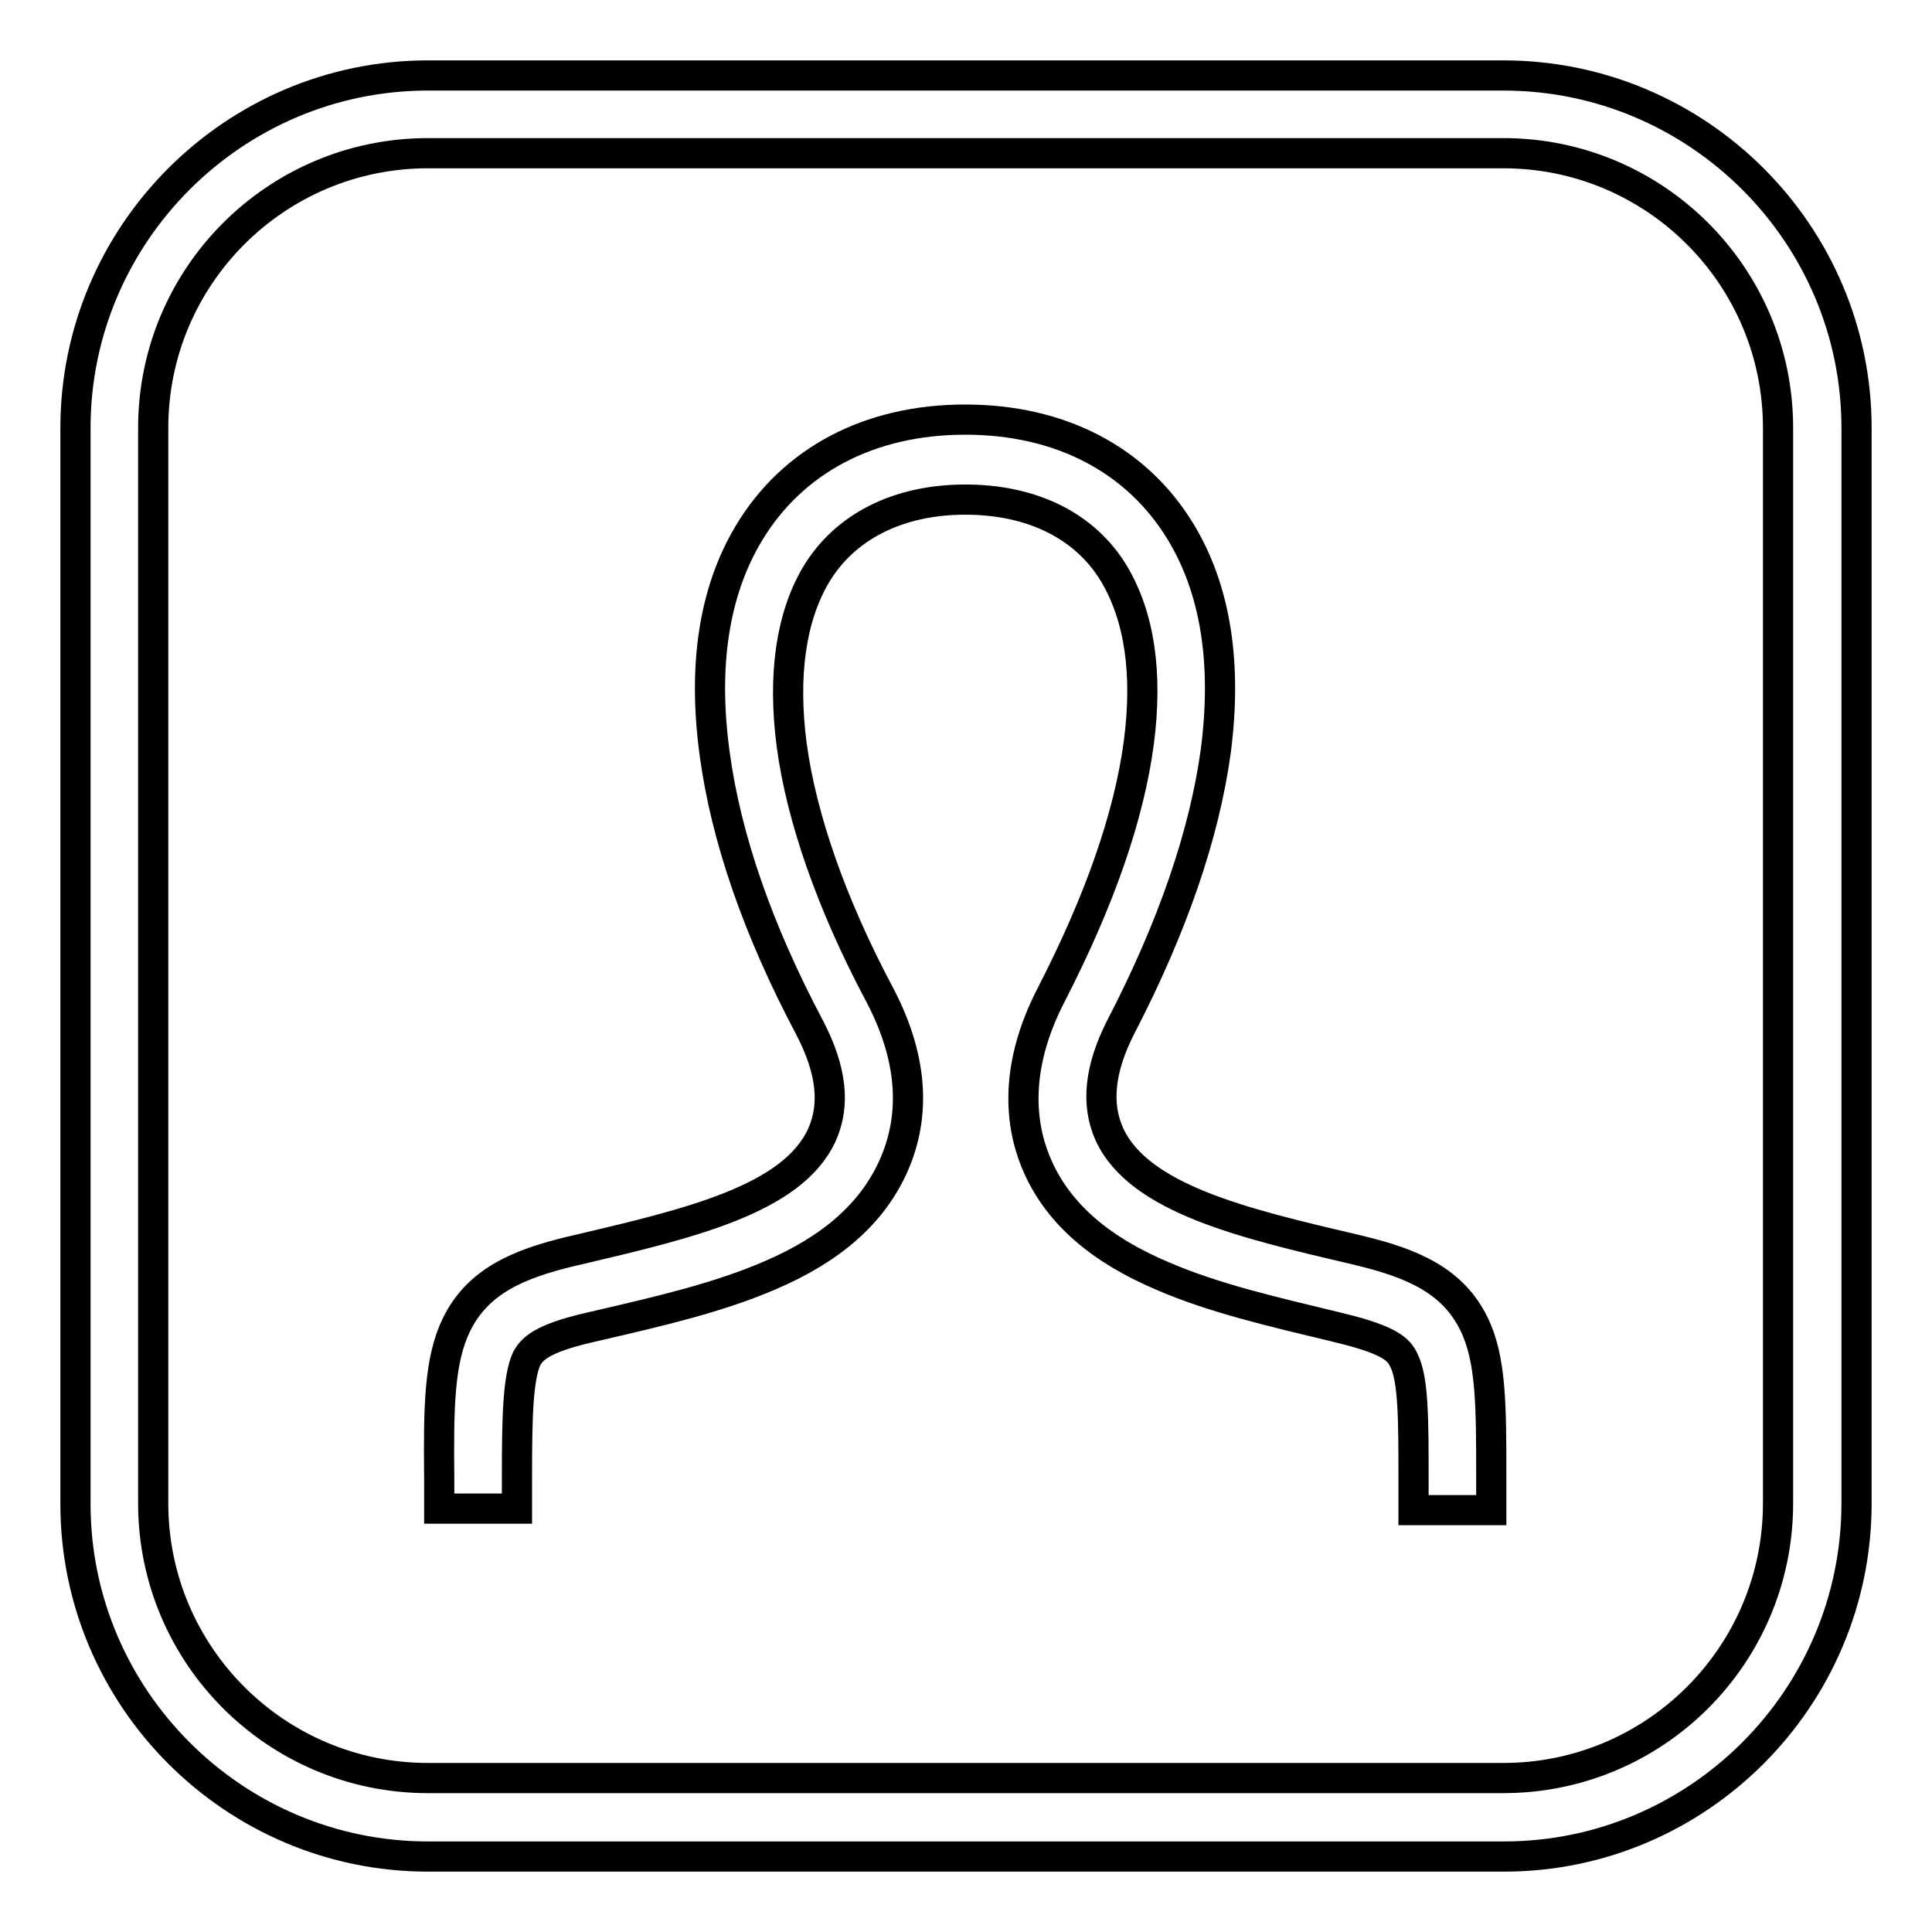 <?xml version="1.0" encoding="utf-8"?>
<!-- Svg Vector Icons : http://www.onlinewebfonts.com/icon -->
<!DOCTYPE svg PUBLIC "-//W3C//DTD SVG 1.1//EN" "http://www.w3.org/Graphics/SVG/1.1/DTD/svg11.dtd">
<svg version="1.1" xmlns="http://www.w3.org/2000/svg" xmlns:xlink="http://www.w3.org/1999/xlink" x="0px" y="0px" viewBox="0 0 256 256" enable-background="new 0 0 256 256" xml:space="preserve">
<g> <path stroke-width="4" fill-opacity="0" stroke="#000000"  d="M199.3,246H56.7C31,246,10,225,10,199.3V56.7C10,31,31,10,56.7,10h142.5C225,10,246,31,246,56.7v142.5 C246,225,225,246,199.3,246z M56.7,20.3c-20.1,0-36.4,16.3-36.4,36.4v142.5c0,20.1,16.3,36.4,36.4,36.4h142.5 c20.1,0,36.4-16.3,36.4-36.4V56.7c0-20.1-16.3-36.4-36.4-36.4H56.7z M197.6,200.1l-10.3,0l0-4.1c0-7.9,0-13.3-1.3-15.8 c-0.6-1.3-1.7-2.6-8.3-4.2l-0.8-0.2c-8.3-2-16.1-3.8-22.8-6.7c-8.3-3.5-13.7-8.2-16.5-14.3c-2.2-4.8-3.7-12.7,1.8-23.2 c6.3-12.3,10.2-23.4,11.5-33.2c1.2-9.2,0.1-16.7-3.3-22.4c-3.8-6.3-10.8-9.8-19.7-9.8c-8.9,0-16,3.6-19.8,10 c-3.3,5.6-4.4,13.3-3.2,22.5c1.3,9.7,5.3,21.1,11.5,32.8c4.5,8.4,5.1,16.2,1.9,23.2c-2.8,6.1-8.1,10.8-16.3,14.3 c-6.7,2.9-14.4,4.7-22.6,6.6l-1.3,0.3c-6.5,1.5-7.6,2.9-8.3,4.1c-1.2,2.6-1.3,8-1.3,15.8l0,4.1l-10.3,0l0-4 c-0.1-9.6,0-15.7,2.3-20.4c2.8-5.7,8.1-8,15.2-9.7l1.3-0.3c14.4-3.4,28-6.6,31.9-15.1c1.8-4,1.3-8.6-1.6-14.2 c-6.9-13-11.1-25.2-12.6-36.3c-1.6-11.7-0.1-21.5,4.5-29.2c5.8-9.7,16-15.1,28.7-15.1c12.6,0,22.7,5.3,28.5,14.8 c4.7,7.7,6.2,17.5,4.7,29.1c-1.5,11-5.7,23.3-12.6,36.6c-2.8,5.5-3.3,10.2-1.5,14.2c3.9,8.5,17.7,11.8,32.3,15.2l0.8,0.2 c7.1,1.7,12.4,4,15.2,9.7c2.3,4.7,2.3,10.8,2.3,20.4L197.6,200.1z"/></g>
</svg>